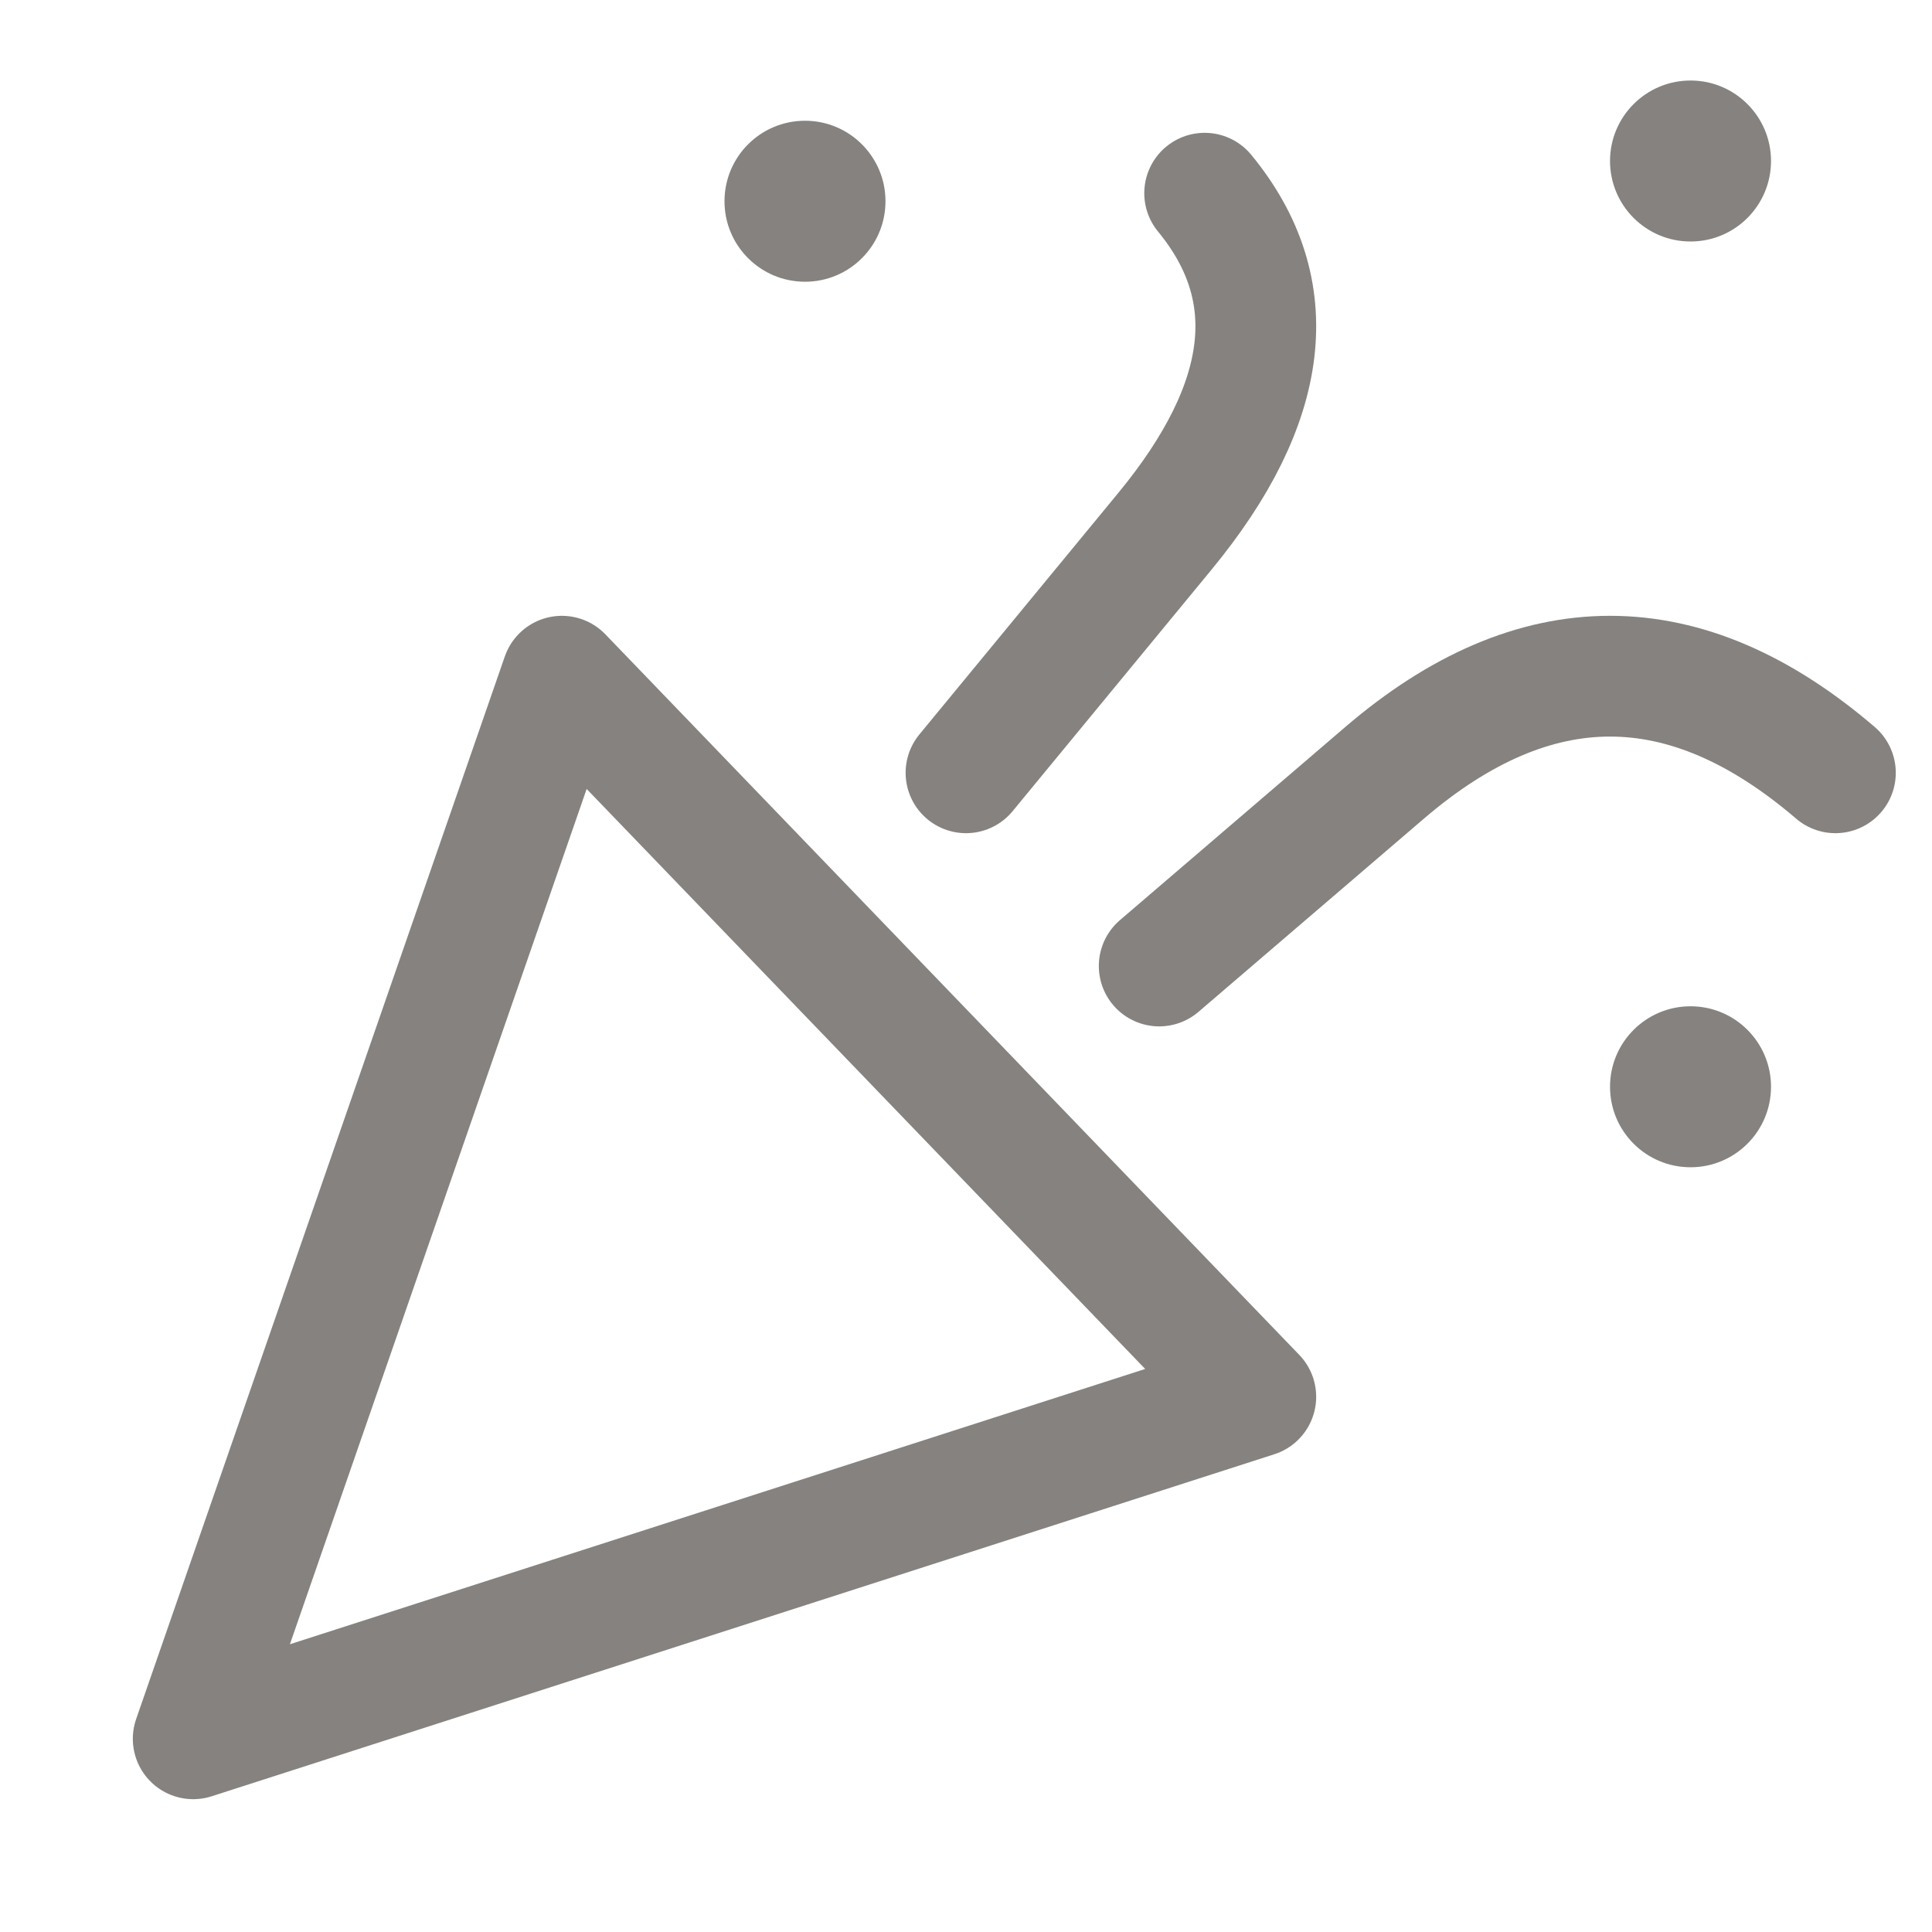 <svg width="40" height="40" viewBox="0 0 40 40" fill="none" xmlns="http://www.w3.org/2000/svg">
<g id="size=40">
<path id="Vector" d="M4 36L11.633 14L26 28.919L4 36Z" stroke="#85827F" stroke-width="2.5" stroke-linejoin="round"/>
<path id="Vector_2" d="M20 16L24.118 11C26.314 8.333 26.588 6 24.941 4" stroke="#85827F" stroke-width="2.5" stroke-linecap="round" stroke-linejoin="round"/>
<path id="Vector_3" d="M24 20L28.667 16C31.778 13.333 34.889 13.333 38 16" stroke="#85827F" stroke-width="2.5" stroke-linecap="round" stroke-linejoin="round"/>
<path id="Vector_4" d="M16.667 5.833C17.587 5.833 18.333 5.087 18.333 4.167C18.333 3.246 17.587 2.5 16.667 2.5C15.746 2.5 15 3.246 15 4.167C15 5.087 15.746 5.833 16.667 5.833Z" fill="#85827F"/>
<path id="Vector_5" d="M35.001 5C35.921 5 36.667 4.254 36.667 3.333C36.667 2.413 35.921 1.667 35.001 1.667C34.08 1.667 33.334 2.413 33.334 3.333C33.334 4.254 34.08 5 35.001 5Z" fill="#85827F"/>
<path id="Vector_6" d="M35.001 24.167C35.921 24.167 36.667 23.421 36.667 22.5C36.667 21.58 35.921 20.834 35.001 20.834C34.08 20.834 33.334 21.58 33.334 22.5C33.334 23.421 34.08 24.167 35.001 24.167Z" fill="#85827F"/>
</g>
</svg>
